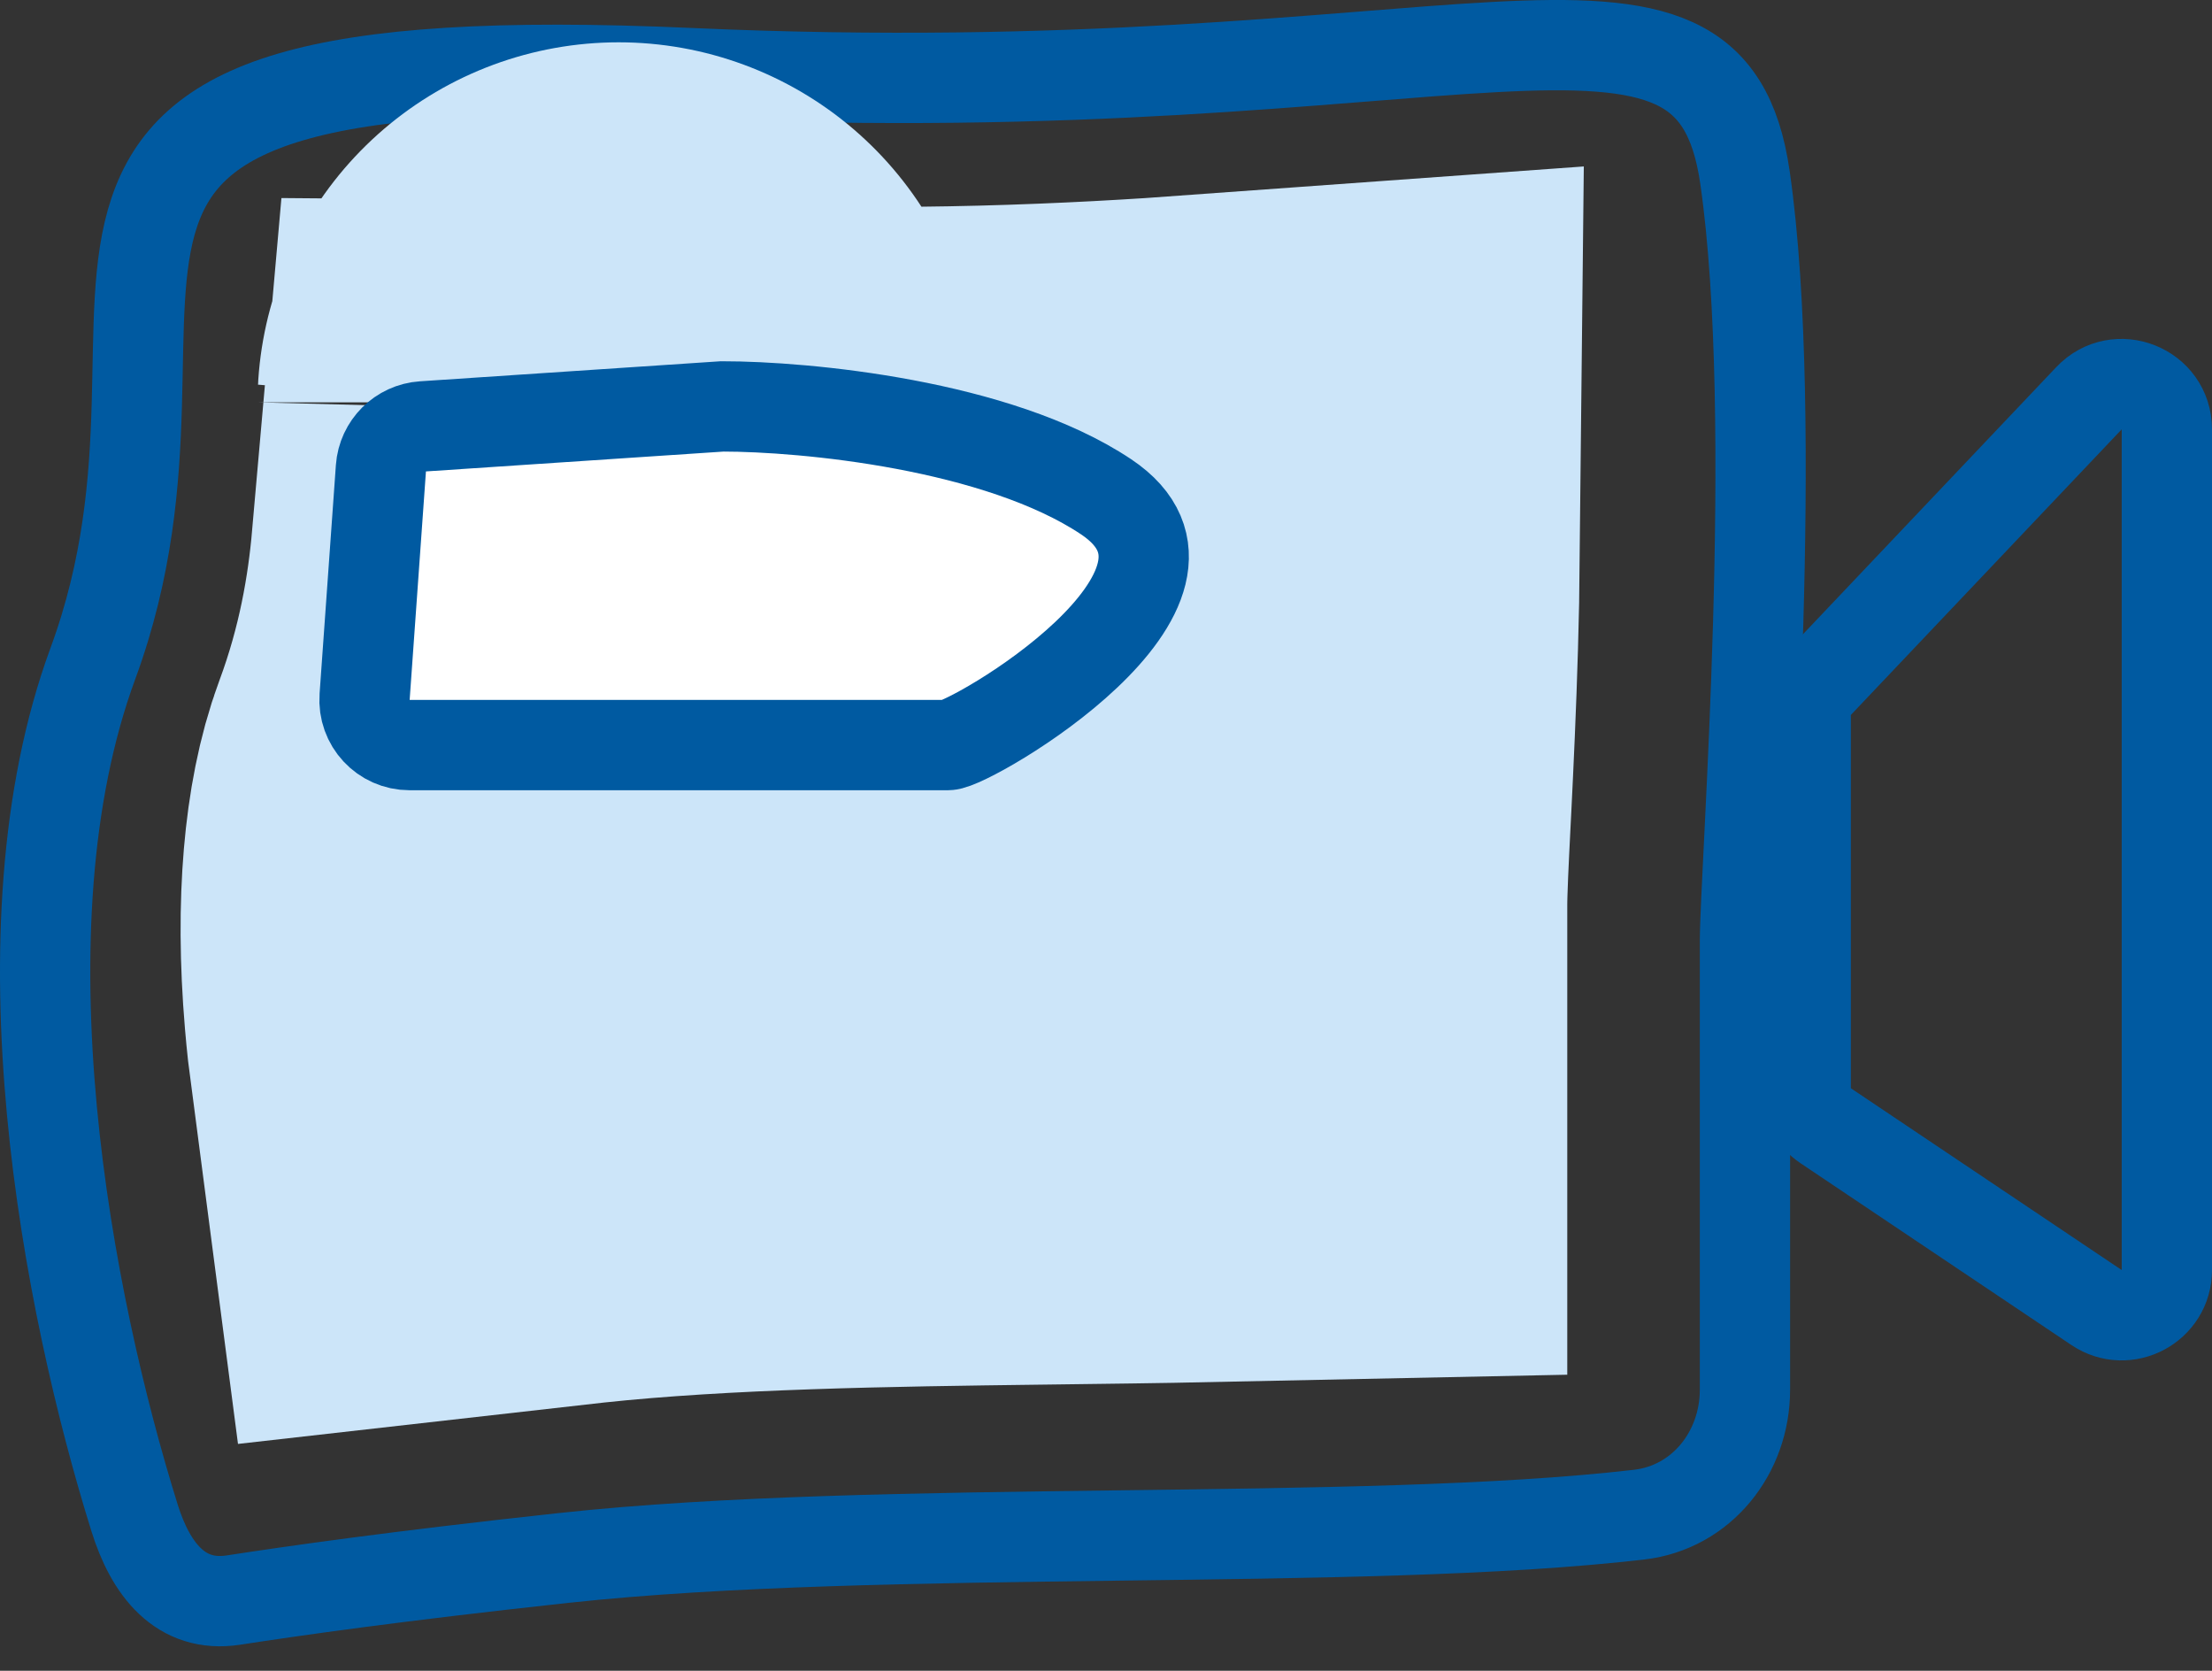 <?xml version="1.0" encoding="UTF-8"?> <svg xmlns="http://www.w3.org/2000/svg" width="49" height="37" viewBox="0 0 49 37" fill="none"><rect x="0" y="0" width="49" height="37" fill="#333333" stroke="none"/><path d="M46.275 8.819L40.275 15.144C40.098 15.33 40 15.576 40 15.832V24.1C40 24.433 40.166 24.745 40.443 24.93L46.443 28.956C47.107 29.401 48 28.925 48 28.125V9.507C48 8.604 46.896 8.163 46.275 8.819Z" stroke="#005AA1" stroke-width="2" stroke-linecap="round"></path><path d="M2.057 14.695C-0.115 20.595 1.5 28.871 2.981 33.615C3.335 34.749 3.998 35.614 5.172 35.434C6.493 35.231 8.752 34.906 12.5 34.5C19.551 33.737 30.13 34.261 36.311 33.542C37.694 33.382 38.654 32.17 38.654 30.778V20.848C38.654 19.309 39.433 9.31 38.654 3.926C37.875 -1.458 32.425 2.388 15.294 1.619C-1.836 0.85 5.172 6.234 2.057 14.695Z" stroke="#005AA1" stroke-width="2" stroke-linecap="round"></path><path d="M12.529 23.105C12.412 23.118 12.296 23.13 12.181 23.143C12.136 22.8 12.098 22.455 12.069 22.111C11.891 20.017 12.084 18.595 12.361 17.85C13.117 15.817 13.422 13.952 13.555 12.443C14.068 12.447 14.649 12.463 15.306 12.492C20.148 12.707 24.144 12.501 26.996 12.294C26.99 12.886 26.978 13.501 26.959 14.129C26.922 15.405 26.866 16.601 26.817 17.587C26.811 17.707 26.805 17.832 26.798 17.961C26.761 18.698 26.718 19.544 26.718 20.032V22.608C25.609 22.631 24.407 22.646 23.121 22.662L22.96 22.664C19.642 22.706 15.77 22.758 12.529 23.105ZM13.707 8.91C13.707 8.91 13.706 8.919 13.704 8.937C13.705 8.918 13.707 8.909 13.707 8.91Z" stroke="#CCE5F9" stroke-width="16" stroke-linecap="round"></path><path d="M8.077 15.429L8.438 10.369C8.474 9.871 8.871 9.475 9.369 9.442L16 9C17.833 9 22.1 9.4 24.5 11C27.5 13 21.5 16.5 21 16.5H9.072C8.491 16.5 8.035 16.008 8.077 15.429Z" fill="white" stroke="#005AA1" stroke-width="2" stroke-linecap="round"></path></svg> 